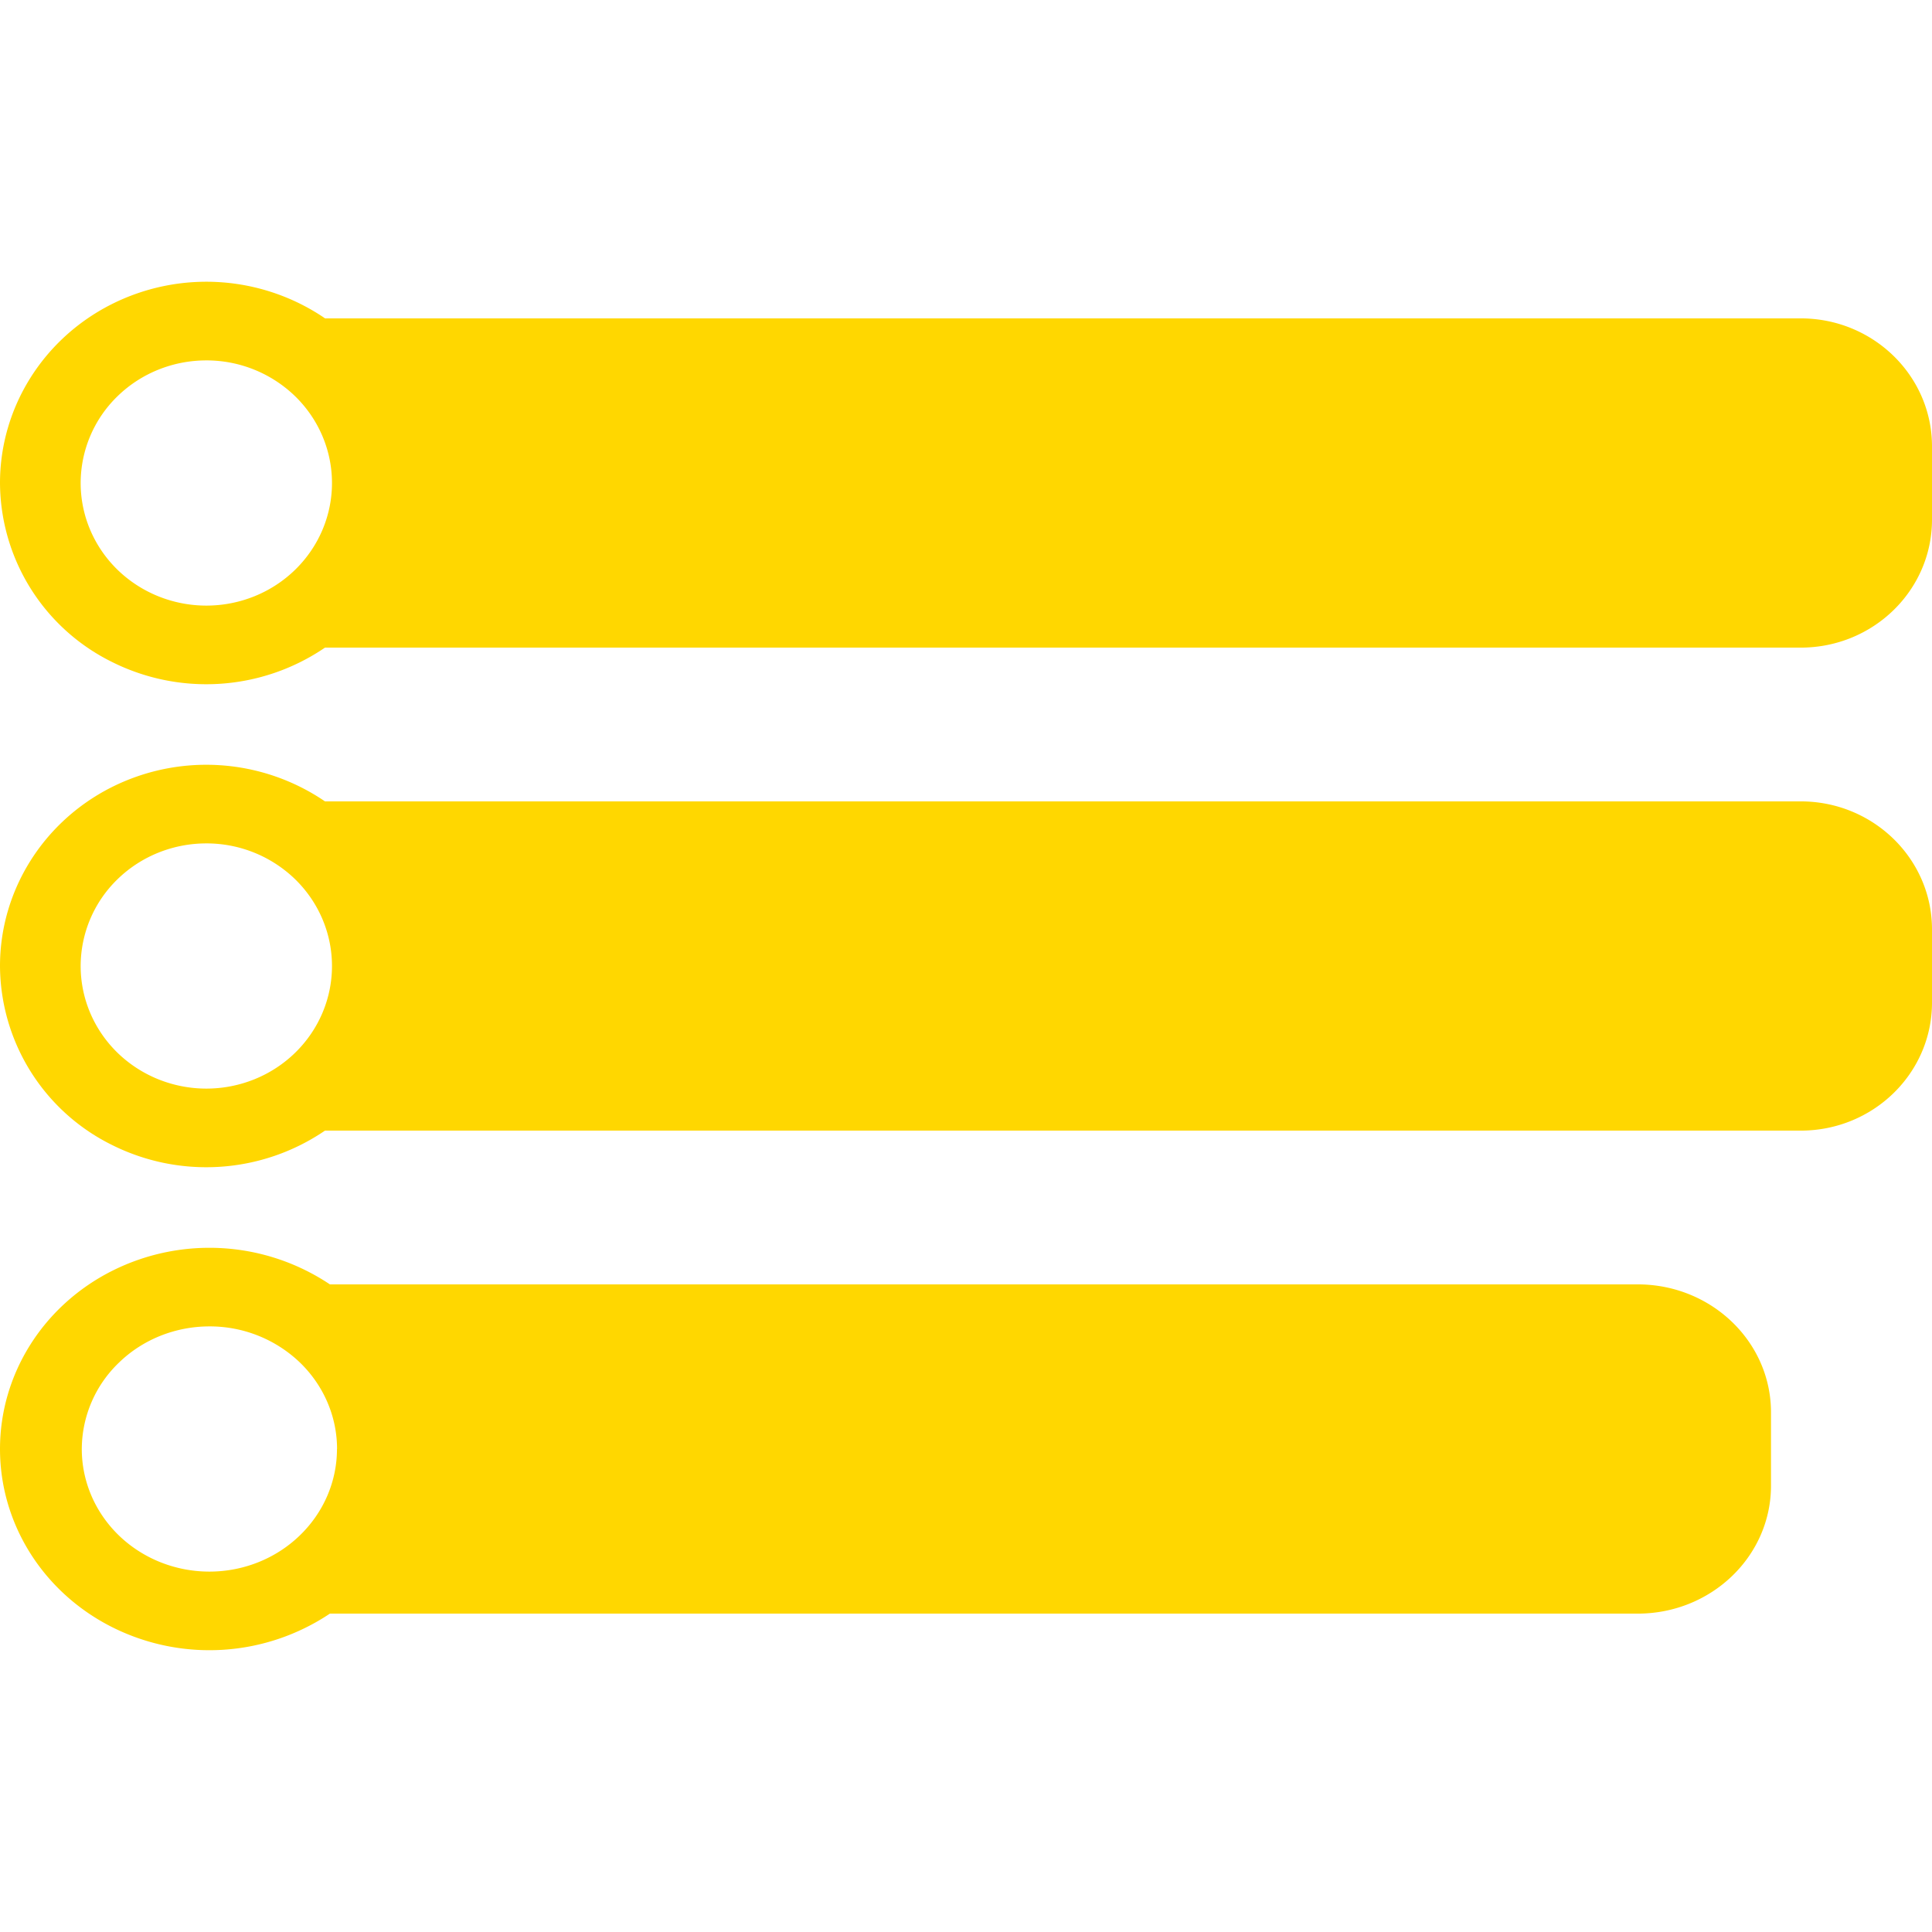 <svg viewBox="0 0 24 24" fill-rule="evenodd" clip-rule="evenodd" stroke-linejoin="round" stroke-miterlimit="2" xmlns="http://www.w3.org/2000/svg"><path fill="gold" d="M22.369 14.045H4.037a2.618 2.618 0 0 1-2.656.173A2.493 2.493 0 0 1 0 12c0-.933.533-1.788 1.381-2.218a2.618 2.618 0 0 1 2.656.173h18.332c.9 0 1.631.712 1.631 1.59v.91c0 .878-.73 1.59-1.631 1.59zM4.124 12c0-.404-.164-.791-.457-1.077a1.581 1.581 0 0 0-1.104-.446c-.414 0-.811.16-1.104.446A1.504 1.504 0 0 0 1.002 12c0 .404.164.791.457 1.077.293.285.69.446 1.104.446.414 0 .811-.16 1.104-.446.293-.286.457-.673.457-1.077zM4.187 18c0-.404-.167-.791-.464-1.077a1.618 1.618 0 0 0-1.121-.446c-.42 0-.824.16-1.12.446A1.493 1.493 0 0 0 1.016 18c0 .404.167.791.464 1.077.297.285.7.446 1.121.446.42 0 .823-.16 1.12-.446.298-.286.465-.673.465-1.077zm16.157 2.045H4.098a2.692 2.692 0 0 1-2.695.173C.54 19.788 0 18.933 0 18s.54-1.788 1.403-2.218a2.692 2.692 0 0 1 2.695.173h16.246c.915 0 1.656.712 1.656 1.59v.91c0 .878-.741 1.59-1.656 1.59zM24 6.455c0 .878-.73 1.59-1.631 1.59H4.037a2.618 2.618 0 0 1-2.656.173A2.493 2.493 0 0 1 0 6c0-.933.533-1.788 1.381-2.218a2.618 2.618 0 0 1 2.65.168l.006.005h18.332c.9 0 1.631.712 1.631 1.59ZM4.124 6c0-.404-.164-.791-.457-1.077a1.581 1.581 0 0 0-1.104-.446c-.414 0-.811.16-1.104.446A1.504 1.504 0 0 0 1.002 6c0 .404.164.791.457 1.077.293.285.69.446 1.104.446.414 0 .811-.16 1.104-.446.293-.286.457-.673.457-1.077z"/></svg>
